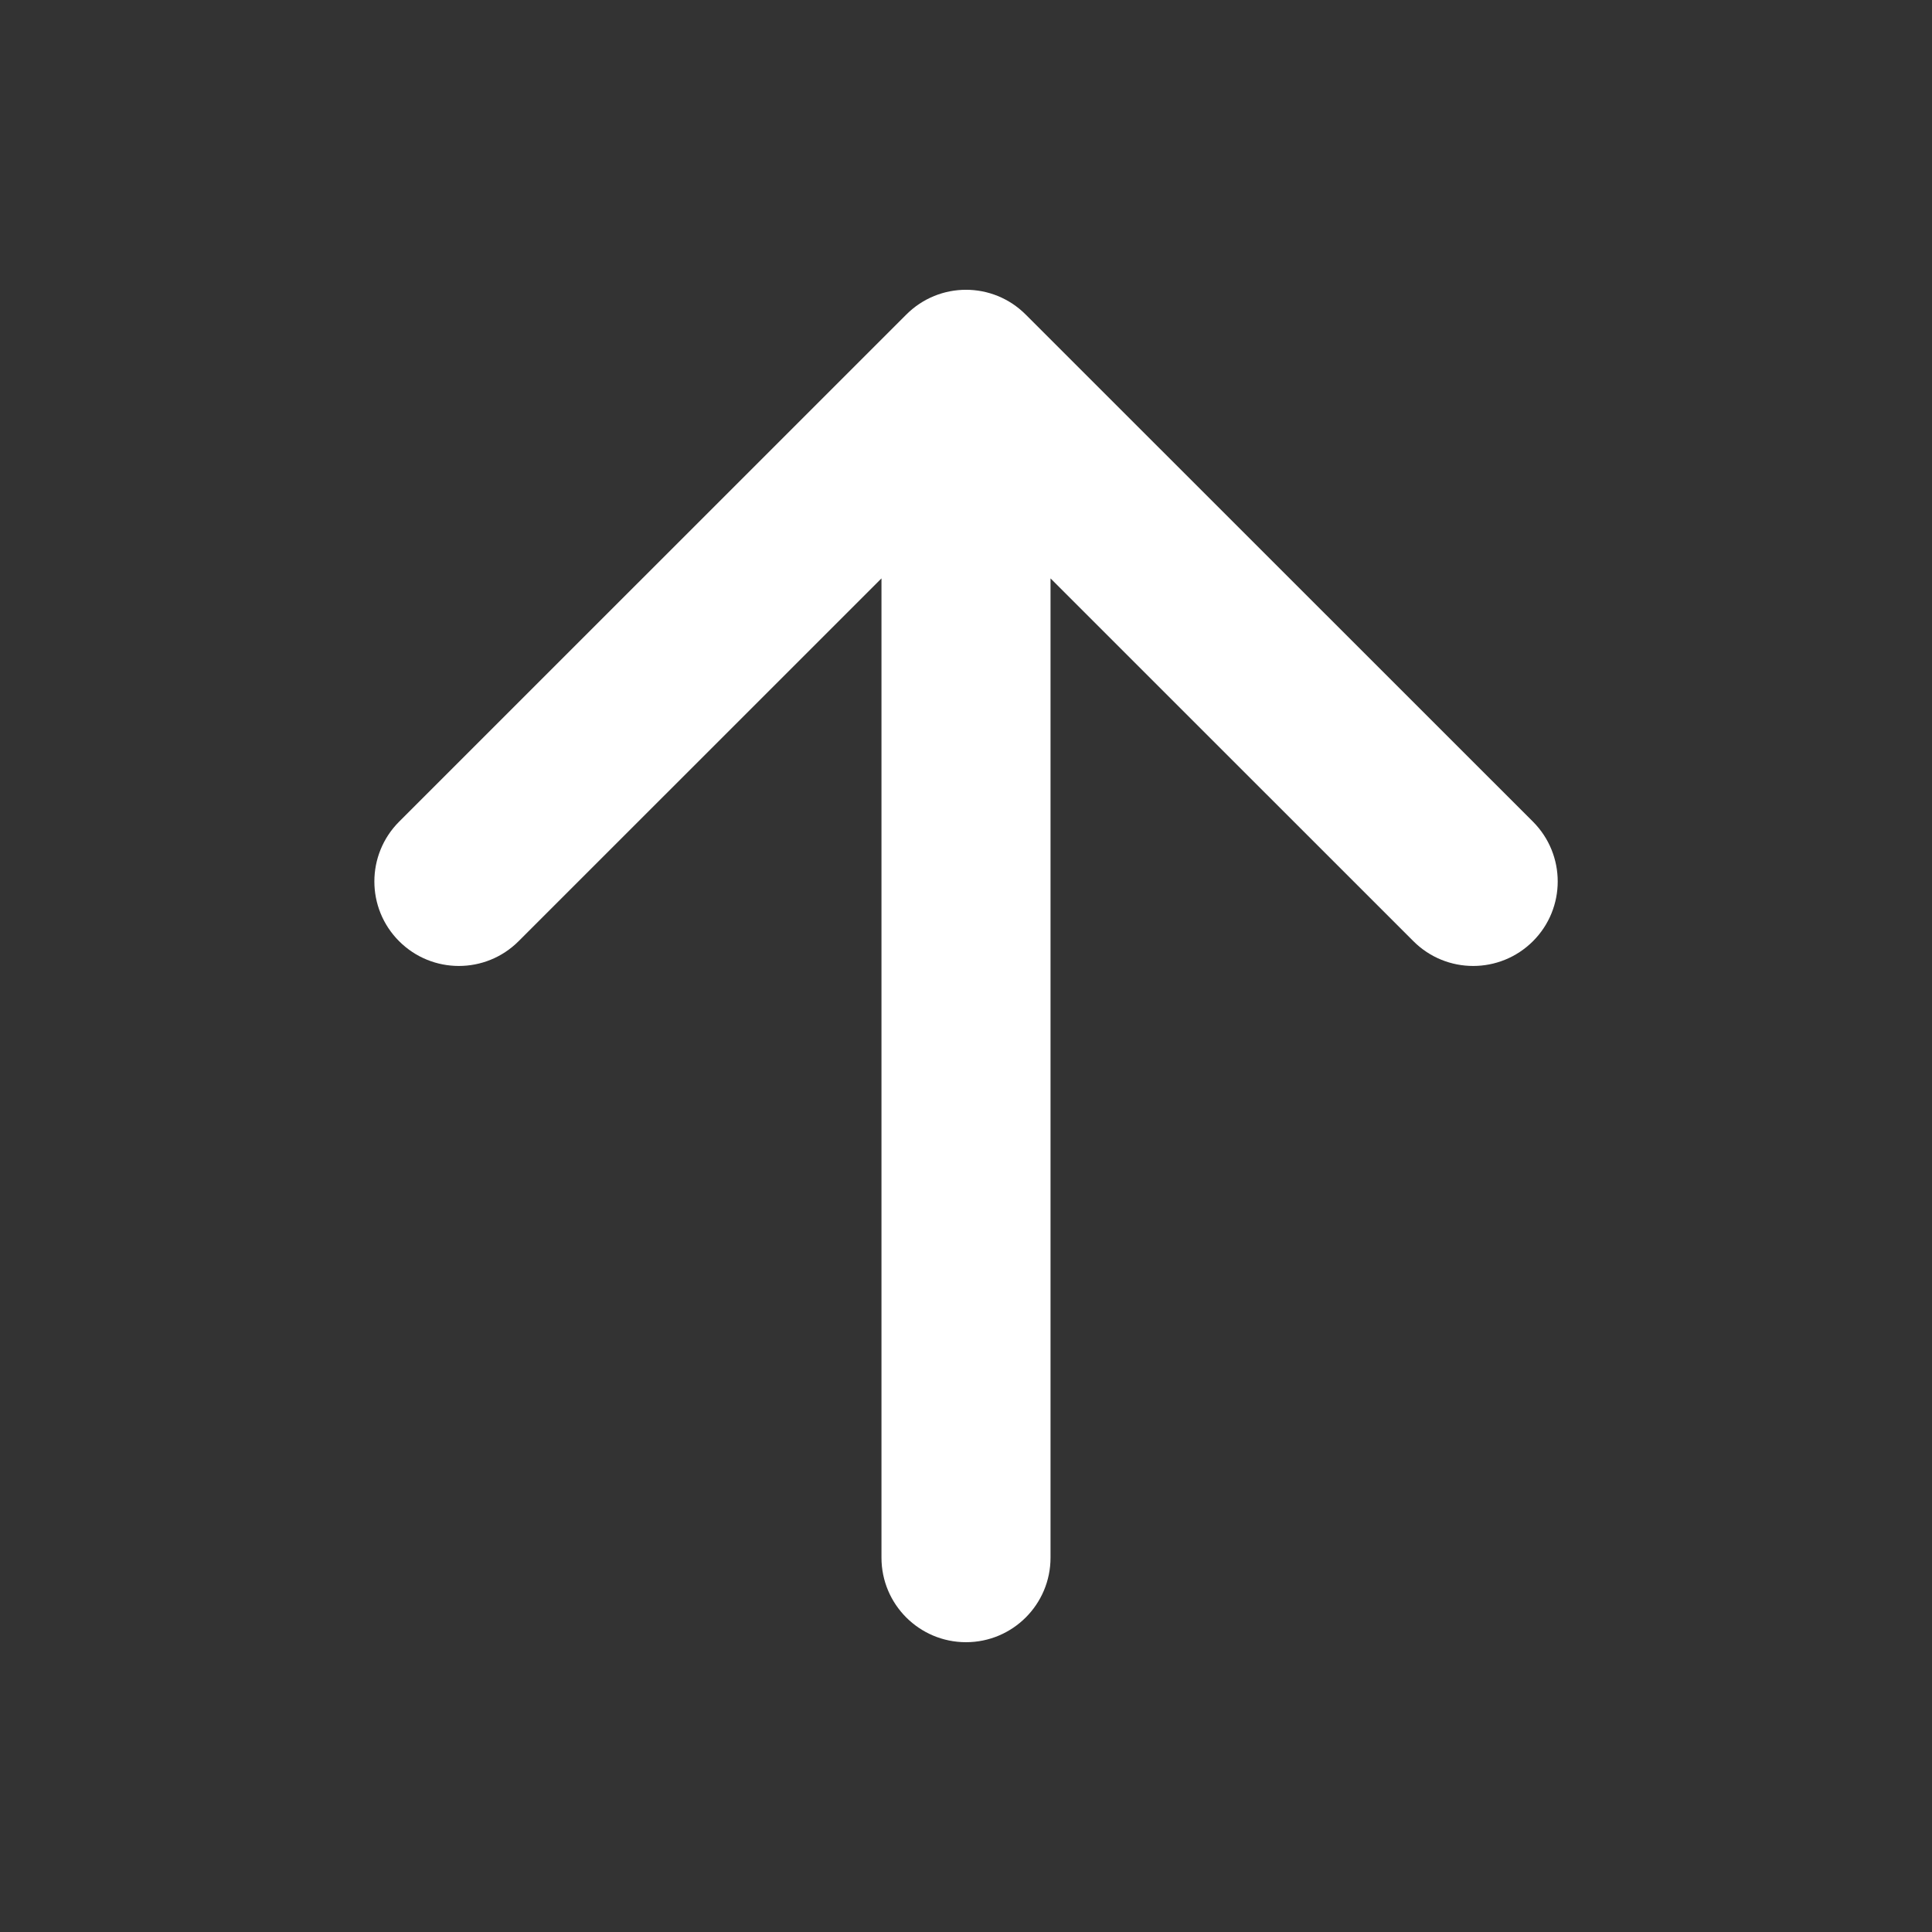 <svg width="24" height="24" viewBox="0 0 24 24" fill="none" xmlns="http://www.w3.org/2000/svg">
<rect x="0" y="0" width="24" height="24" fill="#333333" stroke="none"/>
<path fill-rule="evenodd" clip-rule="evenodd" d="M4.958 11.692C4.548 11.282 4.548 10.618 4.958 10.207L11.258 3.908C11.668 3.497 12.332 3.497 12.742 3.908L19.043 10.207C19.453 10.618 19.453 11.282 19.043 11.692C18.632 12.102 17.968 12.102 17.558 11.692L13.05 7.185L13.05 19.35C13.05 19.93 12.58 20.4 12 20.4C11.42 20.4 10.95 19.93 10.95 19.35L10.95 7.185L6.442 11.692C6.032 12.102 5.368 12.102 4.958 11.692Z" fill="white"/>
</svg>
